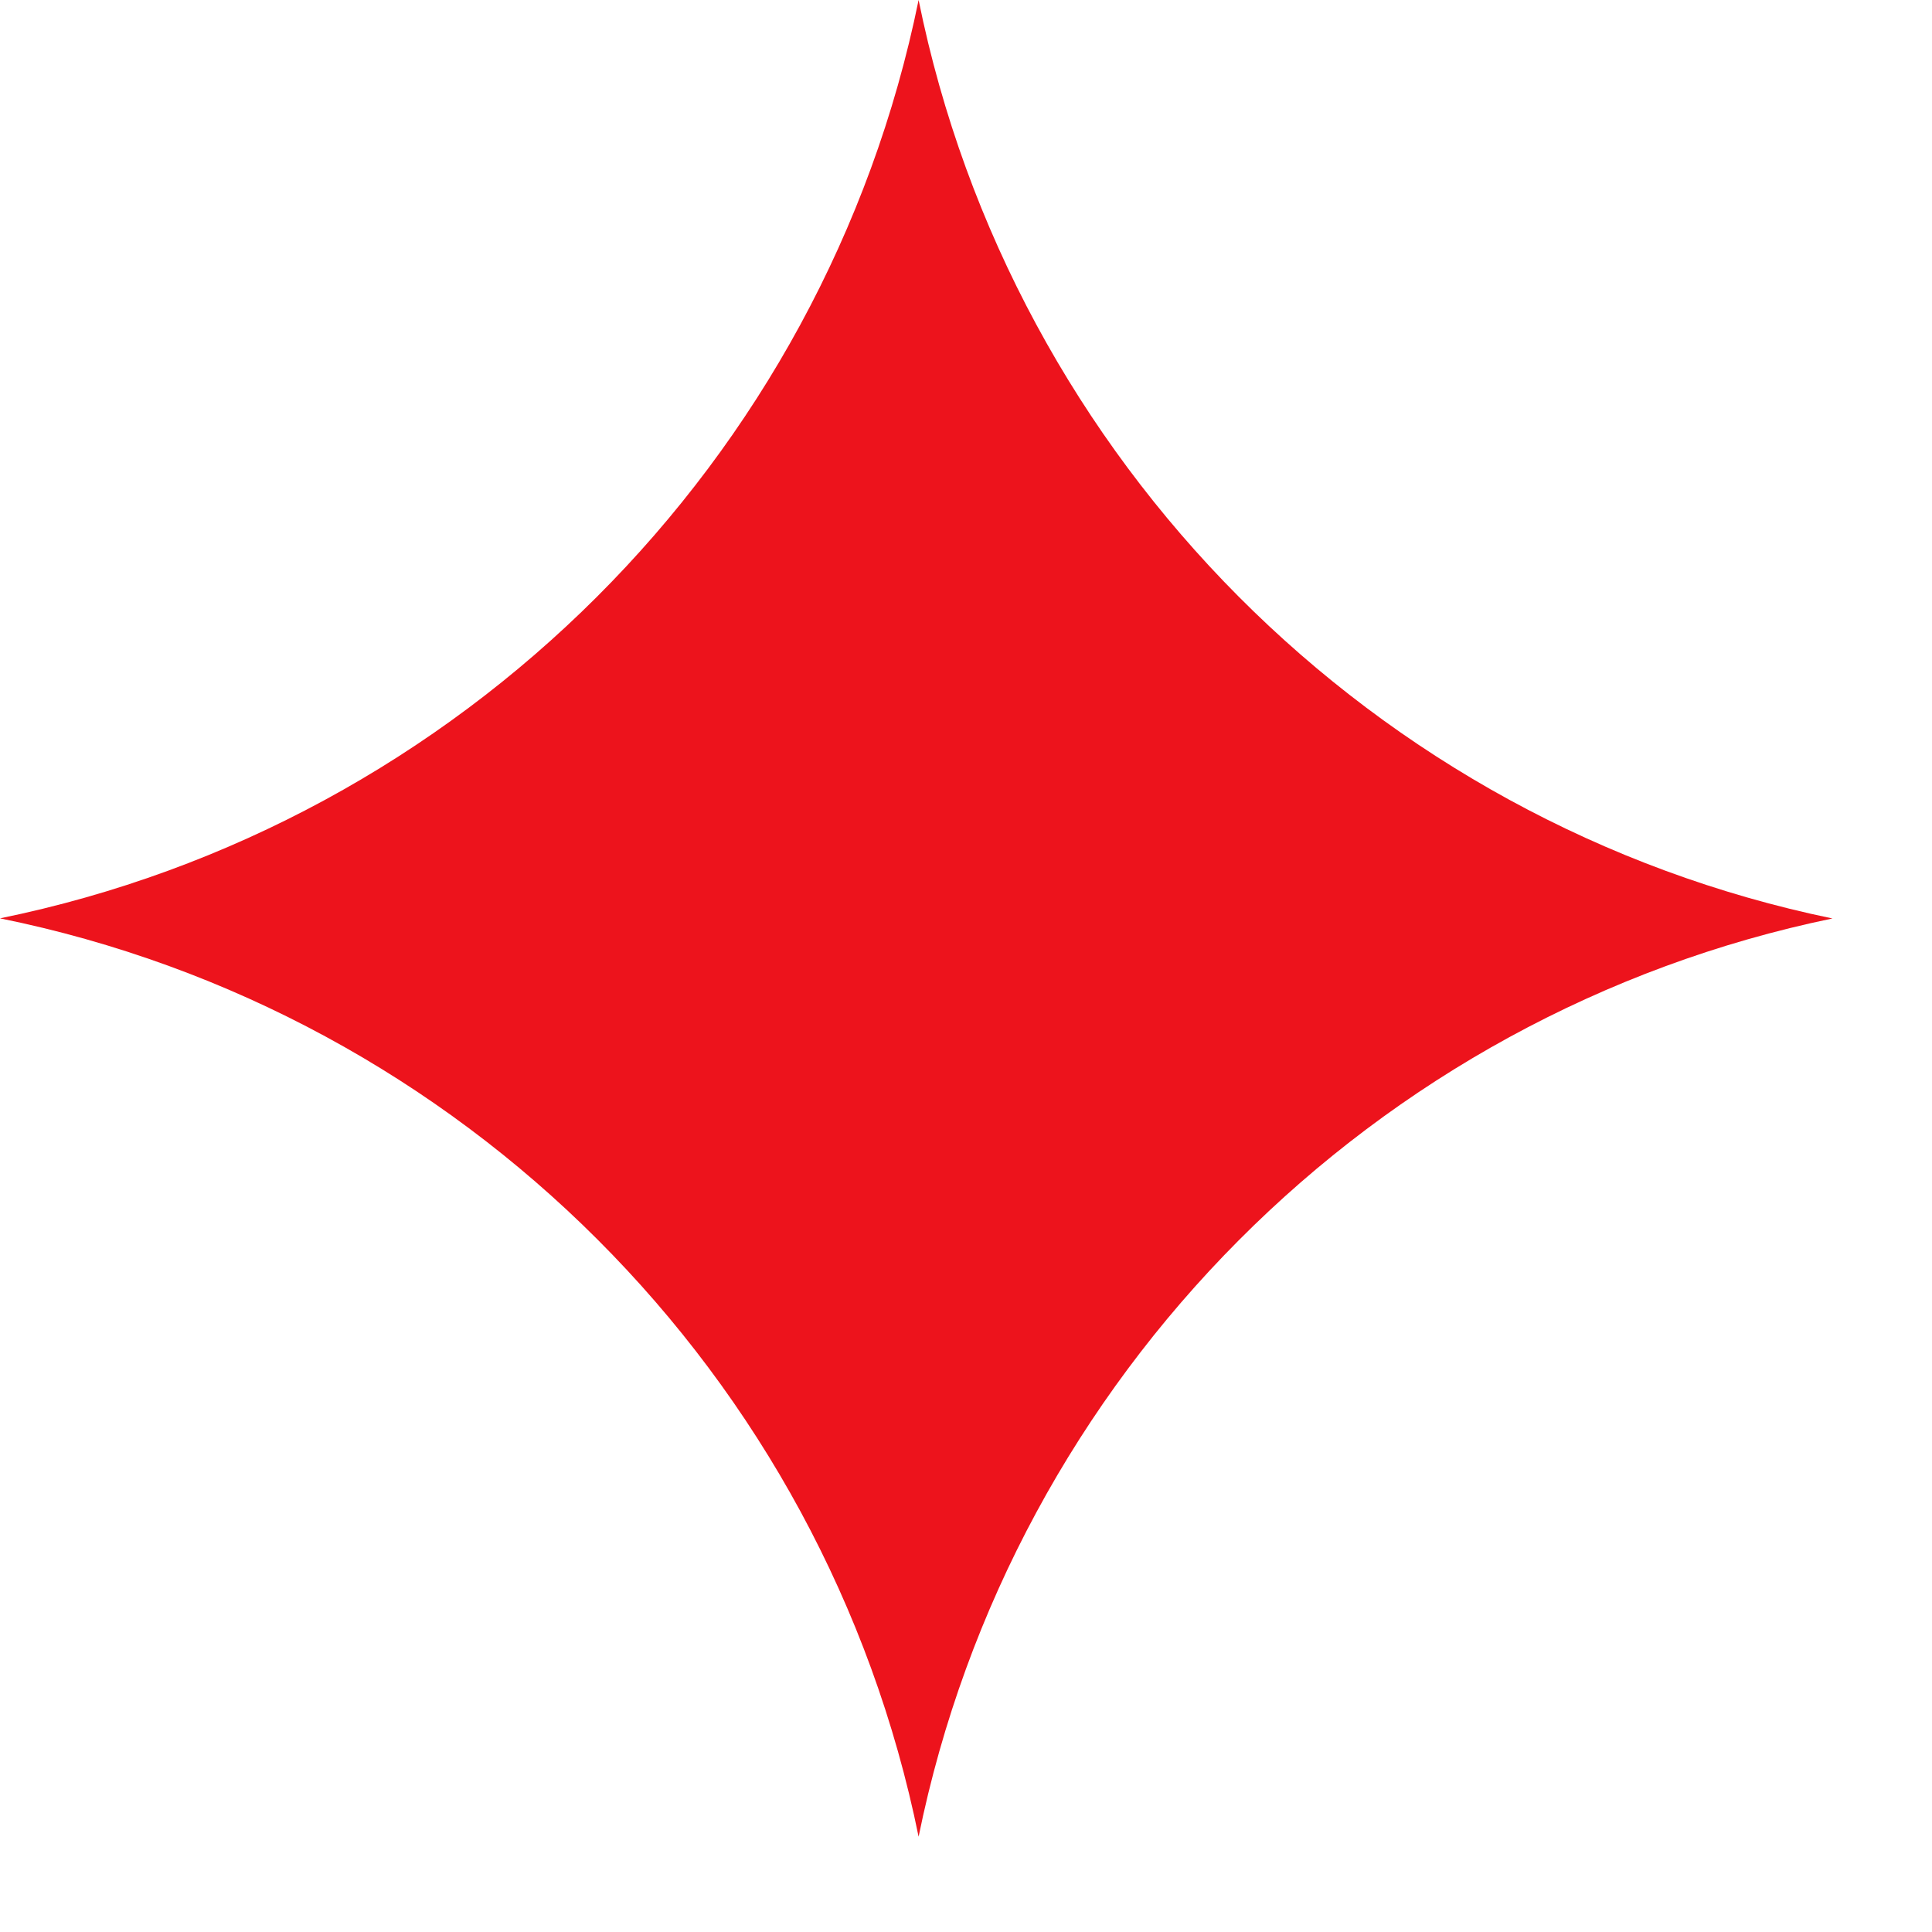 <?xml version="1.0" encoding="UTF-8"?> <svg xmlns="http://www.w3.org/2000/svg" width="15" height="15" viewBox="0 0 15 15" fill="none"><g clip-path="url(#clip0_2716_67)"><path d="M14.227 7.131C10.664 7.868 7.86 10.684 7.132 14.26C6.404 10.673 3.587 7.857 0 7.13C3.574 6.4 6.401 3.586 7.132 0C7.858 3.577 10.663 6.394 14.227 7.131Z" fill="#ED131C"></path></g><defs><clipPath id="clip0_2716_67"><rect width="14.258" height="14.289" fill="white"></rect></clipPath></defs></svg> 